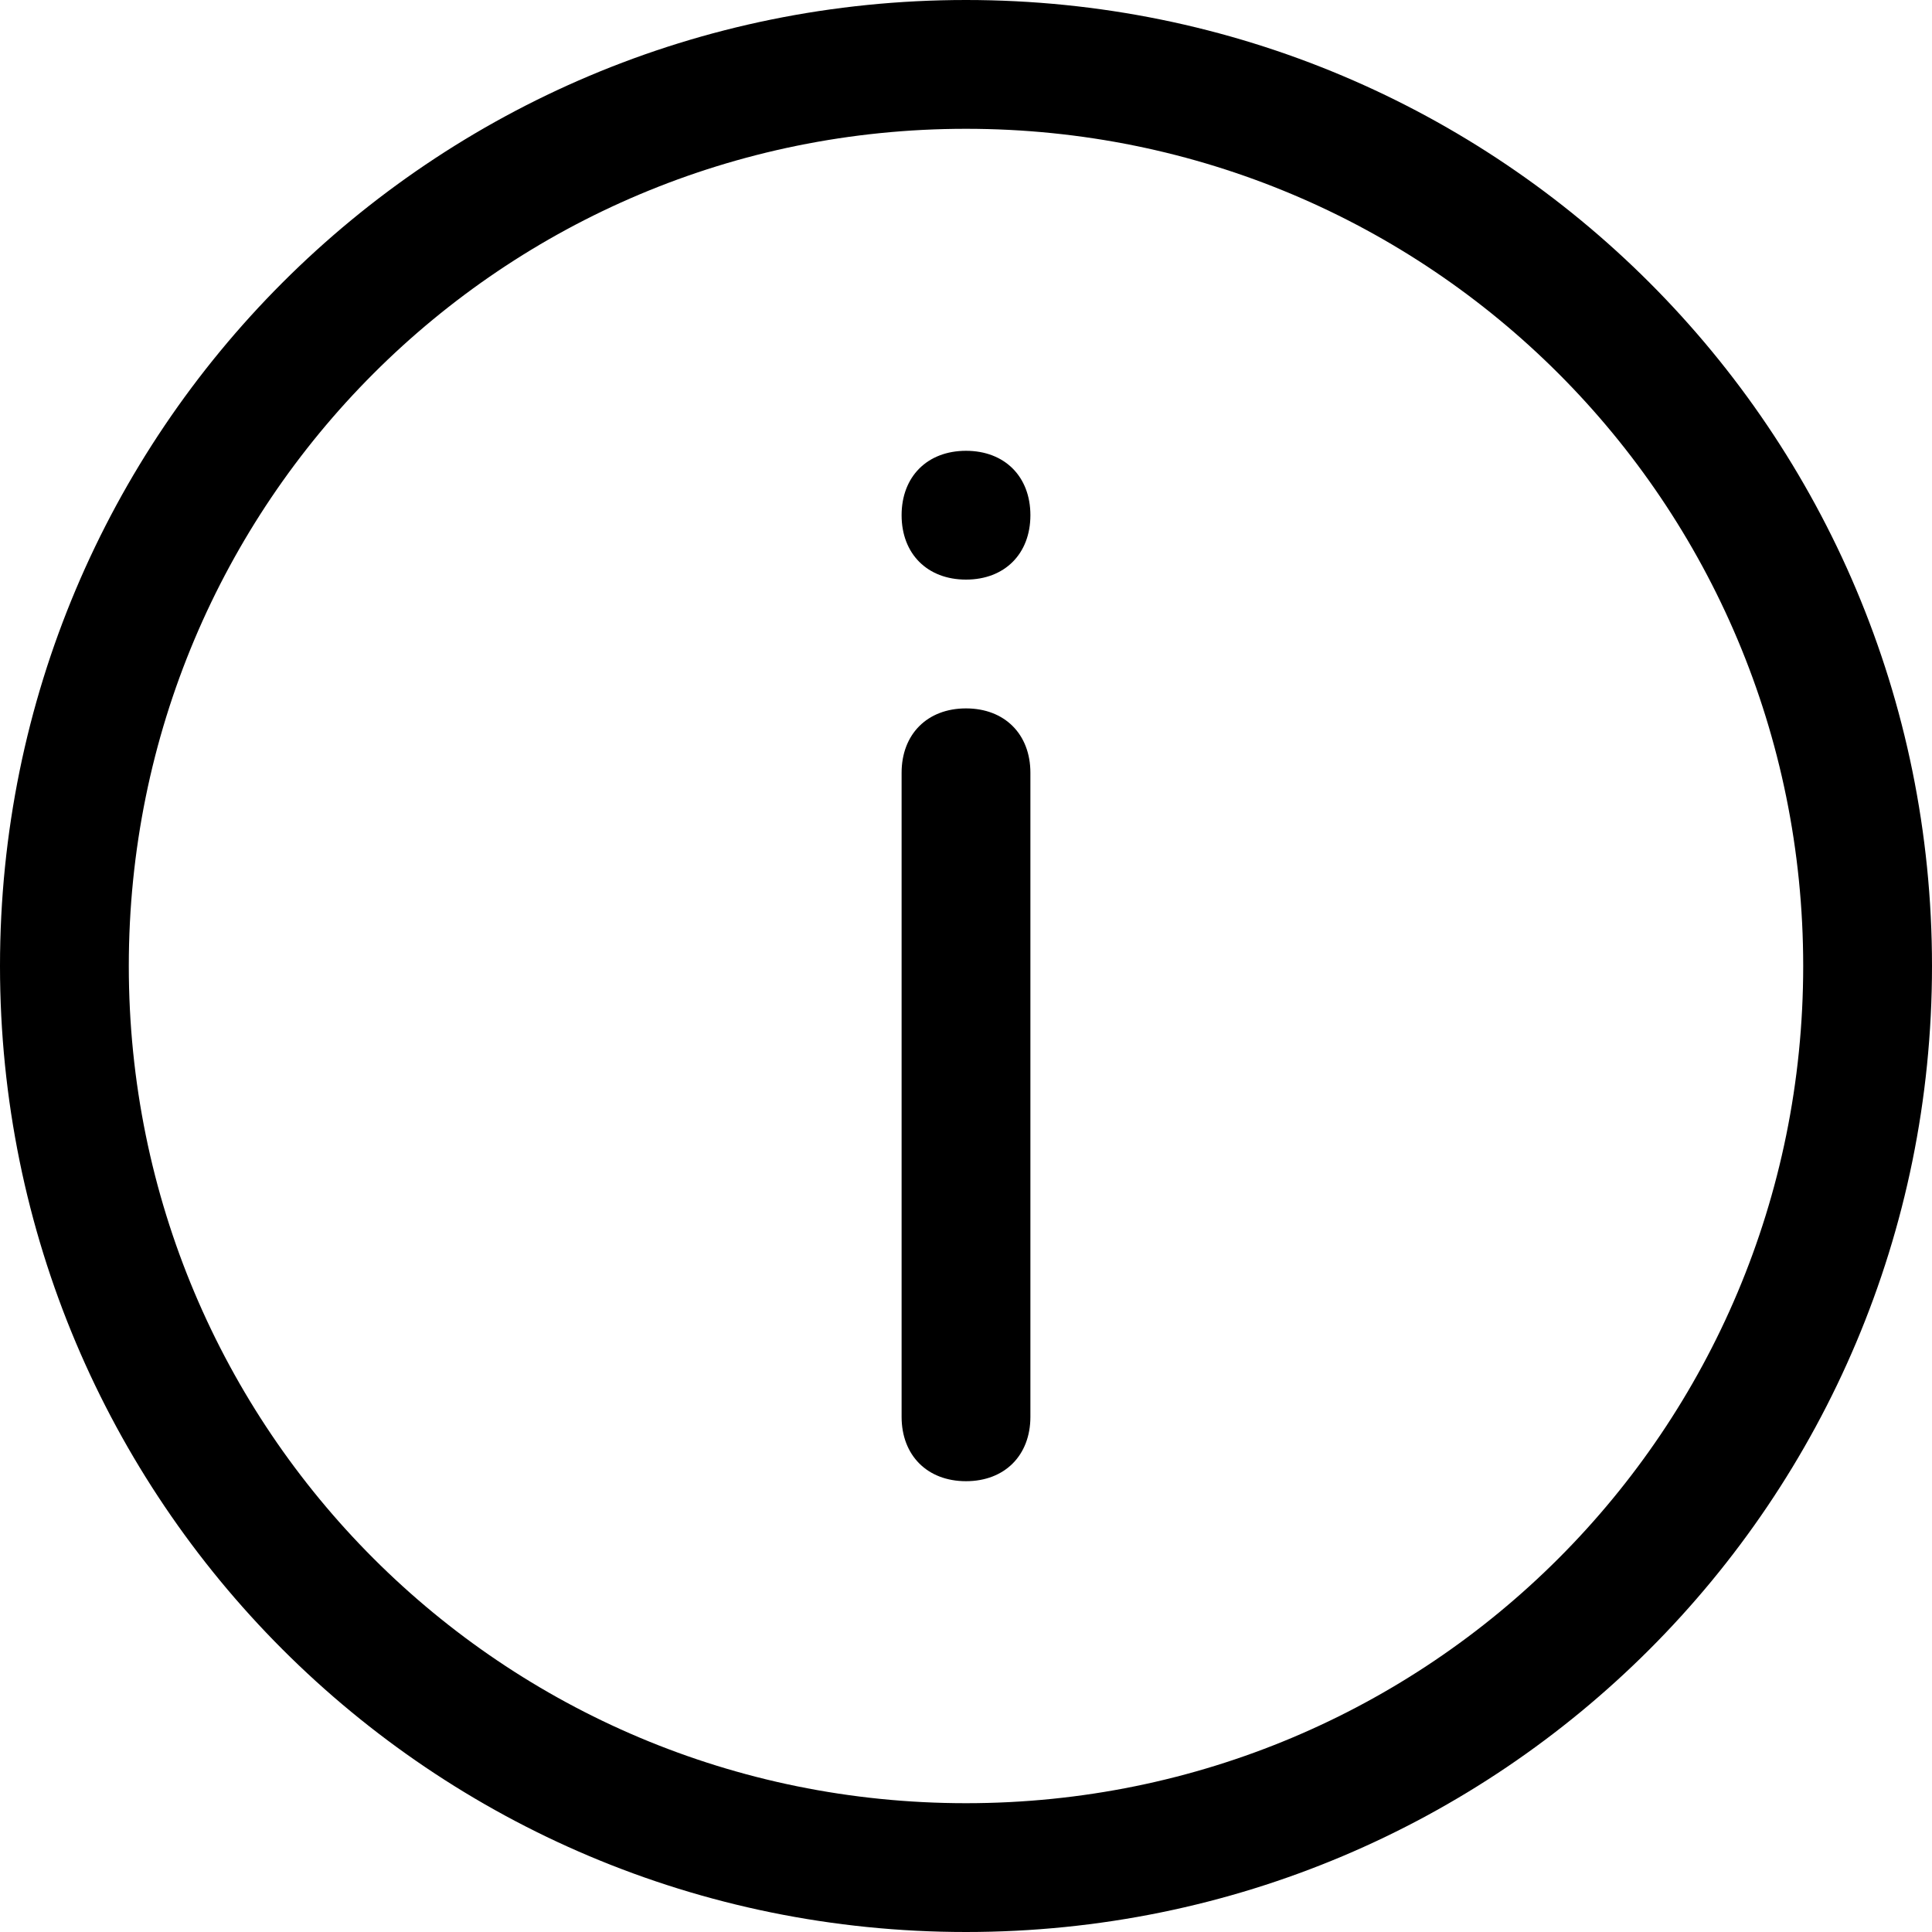 <?xml version="1.0" encoding="utf-8"?>
<!-- Generator: Adobe Illustrator 22.0.1, SVG Export Plug-In . SVG Version: 6.00 Build 0)  -->
<svg version="1.1" id="图层_1" xmlns="http://www.w3.org/2000/svg" xmlns:xlink="http://www.w3.org/1999/xlink" x="0px" y="0px"
	 viewBox="0 0 30 30" style="enable-background:new 0 0 30 30;" xml:space="preserve">
<path d="M15,30C6.7,30,0,23.3,0,15C0,6.7,6.7,0,15,0c8.3,0,15,6.7,15,15C30,23.3,23.3,30,15,30z M15,2C7.8,2,2,7.8,2,15
	c0,7.2,5.8,13,13,13c7.2,0,13-5.8,13-13C28,7.8,22.2,2,15,2z"/>
<path d="M15,9c-0.6,0-1-0.4-1-1s0.4-1,1-1s1,0.4,1,1S15.6,9,15,9z M15,11L15,11c0.6,0,1,0.4,1,1v10c0,0.6-0.4,1-1,1s-1-0.4-1-1V12
	C14,11.4,14.4,11,15,11L15,11z"/>
</svg>
